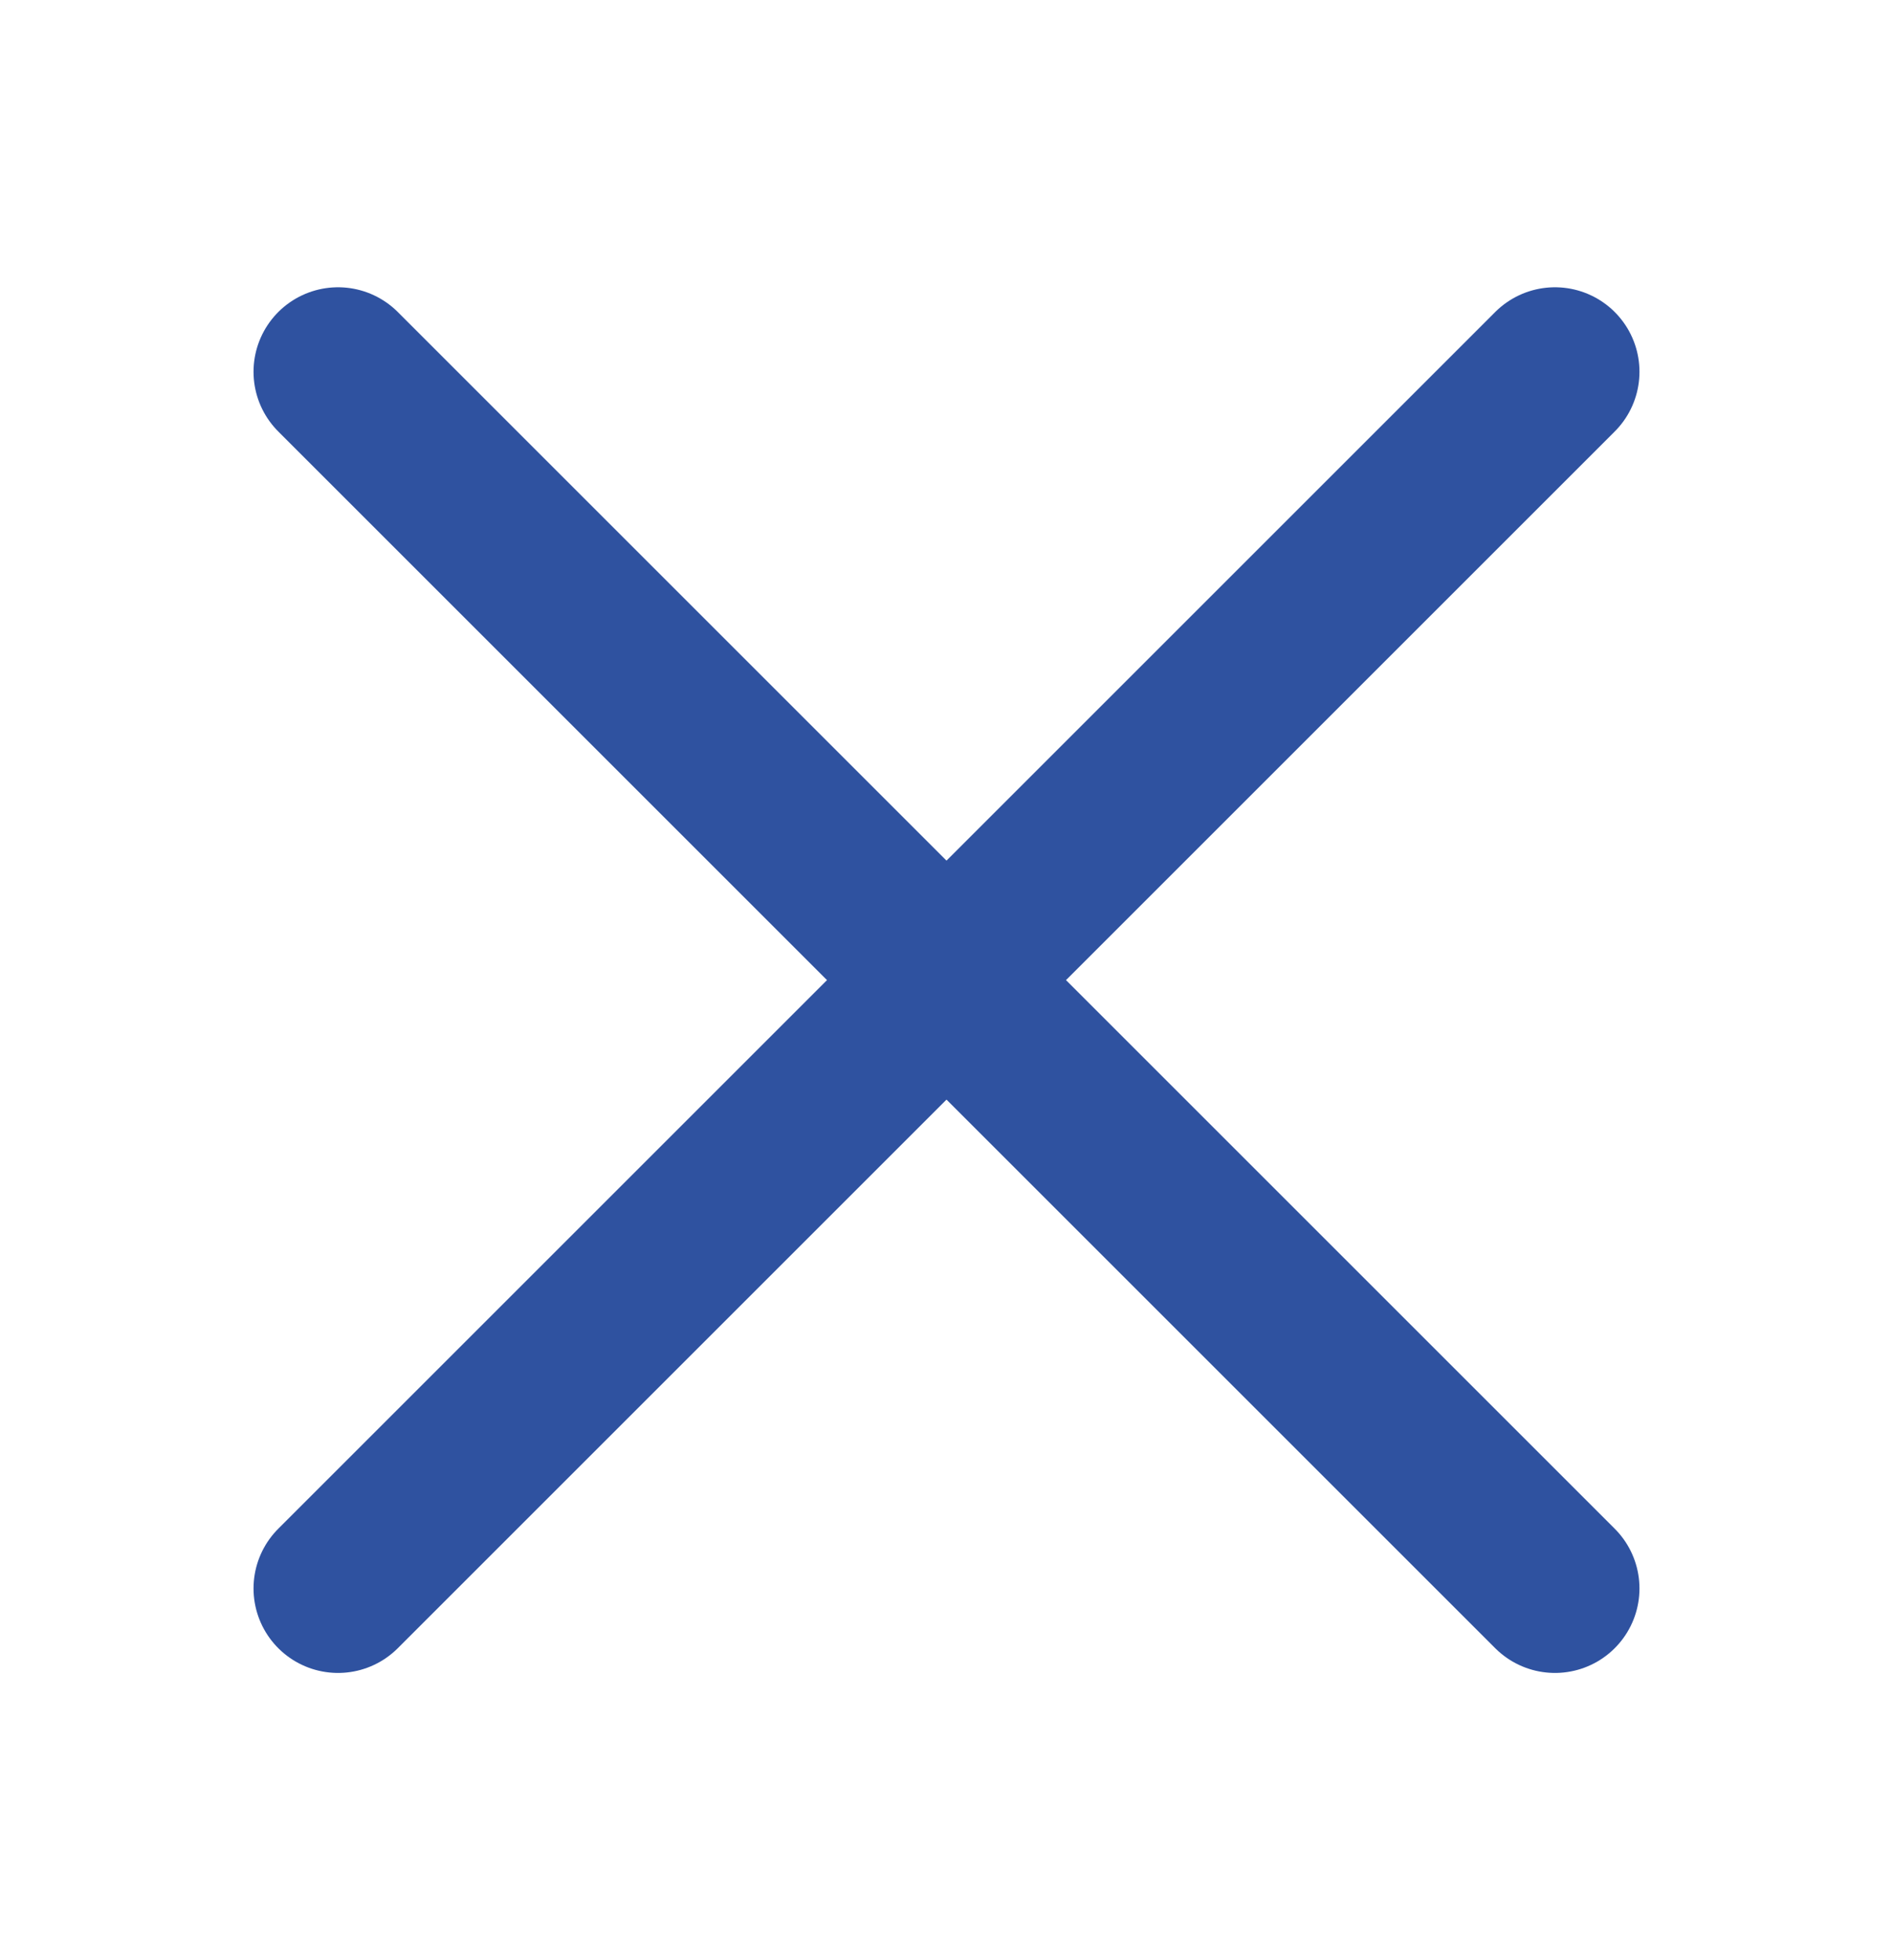 <svg width="28" height="29" viewBox="0 0 28 29" fill="none" xmlns="http://www.w3.org/2000/svg">
<path d="M23 5.5L5 23.5M23 23.5L5 5.5" stroke="#2F52A0" stroke-width="2.5" stroke-linecap="round"/>
</svg>
